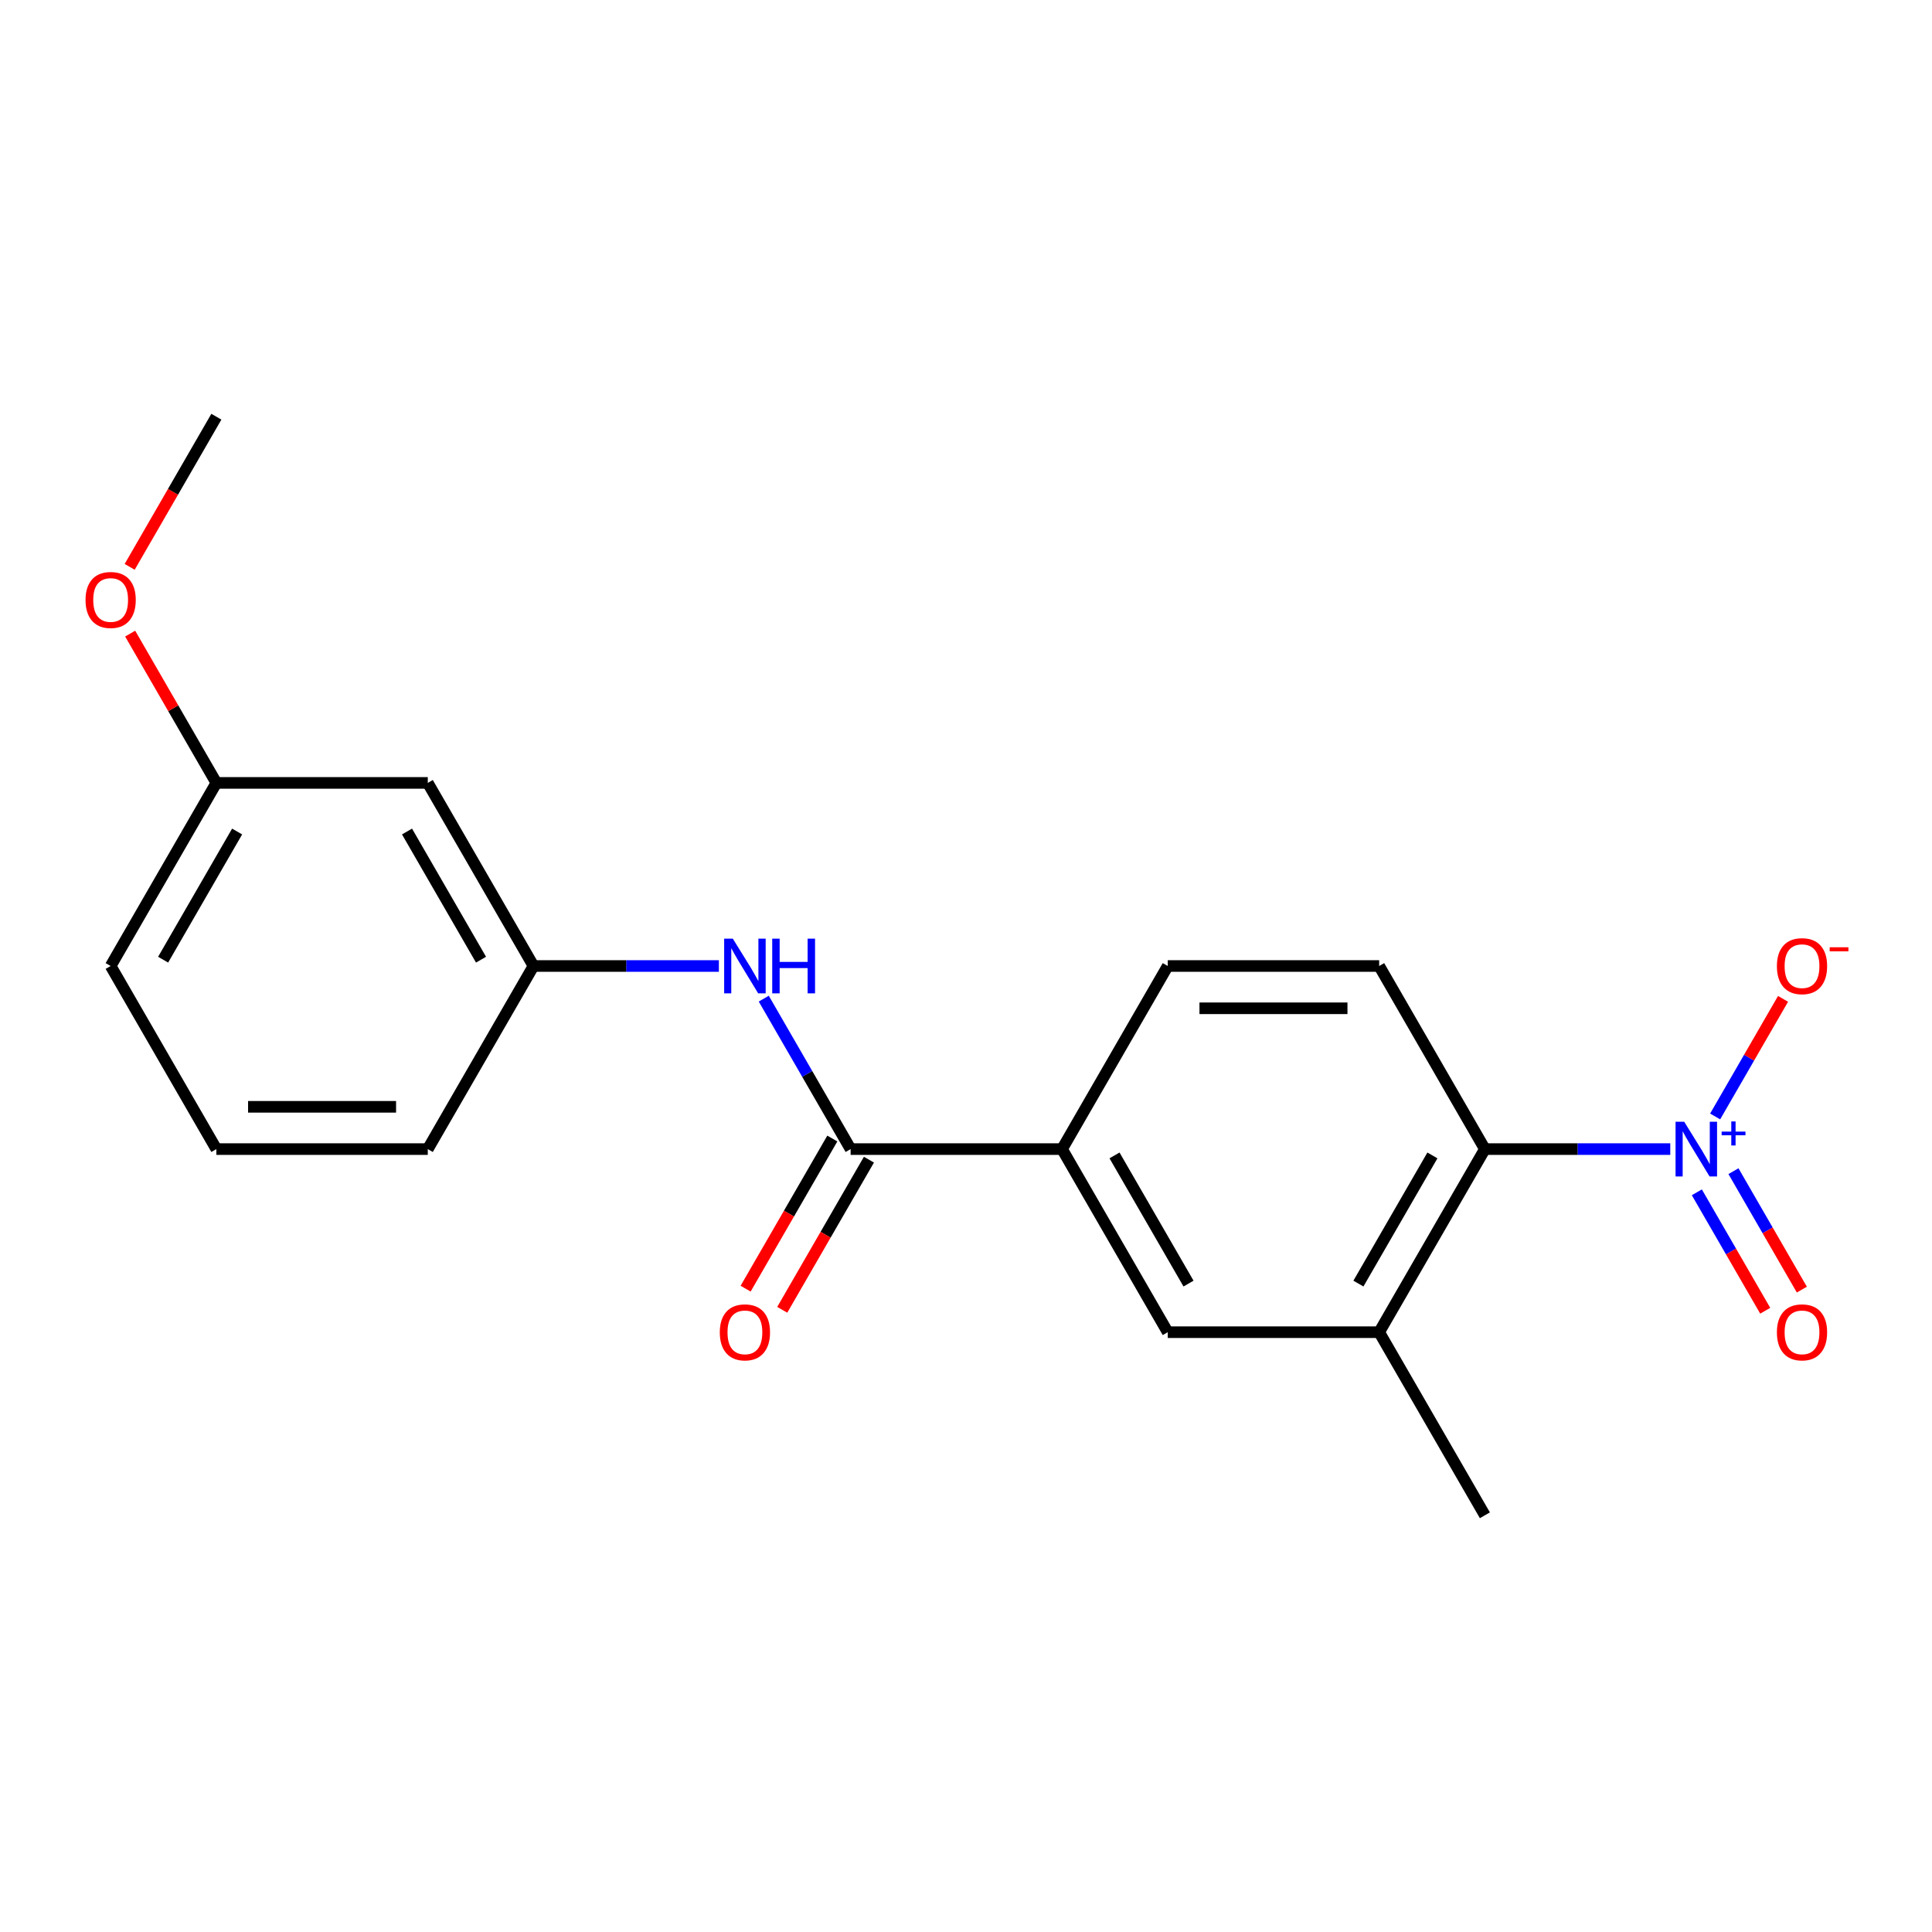 <?xml version='1.0' encoding='iso-8859-1'?>
<svg version='1.1' baseProfile='full'
              xmlns='http://www.w3.org/2000/svg'
                      xmlns:rdkit='http://www.rdkit.org/xml'
                      xmlns:xlink='http://www.w3.org/1999/xlink'
                  xml:space='preserve'
width='1000px' height='1000px' viewBox='0 0 1000 1000'>
<!-- END OF HEADER -->
<rect style='opacity:1.0;fill:#FFFFFF;stroke:none' width='1000' height='1000' x='0' y='0'> </rect>
<path class='bond-1' d='M 864.529,594.77 L 816.551,594.77' style='fill:none;fill-rule:evenodd;stroke:#0000FF;stroke-width:6px;stroke-linecap:butt;stroke-linejoin:miter;stroke-opacity:1' />
<path class='bond-1' d='M 816.551,594.77 L 768.574,594.77' style='fill:none;fill-rule:evenodd;stroke:#000000;stroke-width:6px;stroke-linecap:butt;stroke-linejoin:miter;stroke-opacity:1' />
<path class='bond-7' d='M 887.76,577.874 L 905.33,547.441' style='fill:none;fill-rule:evenodd;stroke:#0000FF;stroke-width:6px;stroke-linecap:butt;stroke-linejoin:miter;stroke-opacity:1' />
<path class='bond-7' d='M 905.33,547.441 L 922.901,517.008' style='fill:none;fill-rule:evenodd;stroke:#FF0000;stroke-width:6px;stroke-linecap:butt;stroke-linejoin:miter;stroke-opacity:1' />
<path class='bond-8' d='M 878.283,617.137 L 895.98,647.79' style='fill:none;fill-rule:evenodd;stroke:#0000FF;stroke-width:6px;stroke-linecap:butt;stroke-linejoin:miter;stroke-opacity:1' />
<path class='bond-8' d='M 895.98,647.79 L 913.678,678.444' style='fill:none;fill-rule:evenodd;stroke:#FF0000;stroke-width:6px;stroke-linecap:butt;stroke-linejoin:miter;stroke-opacity:1' />
<path class='bond-8' d='M 897.237,606.194 L 914.934,636.847' style='fill:none;fill-rule:evenodd;stroke:#0000FF;stroke-width:6px;stroke-linecap:butt;stroke-linejoin:miter;stroke-opacity:1' />
<path class='bond-8' d='M 914.934,636.847 L 932.632,667.501' style='fill:none;fill-rule:evenodd;stroke:#FF0000;stroke-width:6px;stroke-linecap:butt;stroke-linejoin:miter;stroke-opacity:1' />
<path class='bond-0' d='M 440.281,594.77 L 549.712,594.77' style='fill:none;fill-rule:evenodd;stroke:#000000;stroke-width:6px;stroke-linecap:butt;stroke-linejoin:miter;stroke-opacity:1' />
<path class='bond-4' d='M 440.281,594.77 L 417.8,555.833' style='fill:none;fill-rule:evenodd;stroke:#000000;stroke-width:6px;stroke-linecap:butt;stroke-linejoin:miter;stroke-opacity:1' />
<path class='bond-4' d='M 417.8,555.833 L 395.32,516.896' style='fill:none;fill-rule:evenodd;stroke:#0000FF;stroke-width:6px;stroke-linecap:butt;stroke-linejoin:miter;stroke-opacity:1' />
<path class='bond-10' d='M 430.804,589.298 L 408.37,628.156' style='fill:none;fill-rule:evenodd;stroke:#000000;stroke-width:6px;stroke-linecap:butt;stroke-linejoin:miter;stroke-opacity:1' />
<path class='bond-10' d='M 408.37,628.156 L 385.935,667.013' style='fill:none;fill-rule:evenodd;stroke:#FF0000;stroke-width:6px;stroke-linecap:butt;stroke-linejoin:miter;stroke-opacity:1' />
<path class='bond-10' d='M 449.758,600.242 L 427.324,639.099' style='fill:none;fill-rule:evenodd;stroke:#000000;stroke-width:6px;stroke-linecap:butt;stroke-linejoin:miter;stroke-opacity:1' />
<path class='bond-10' d='M 427.324,639.099 L 404.889,677.956' style='fill:none;fill-rule:evenodd;stroke:#FF0000;stroke-width:6px;stroke-linecap:butt;stroke-linejoin:miter;stroke-opacity:1' />
<path class='bond-2' d='M 768.574,594.77 L 713.858,689.54' style='fill:none;fill-rule:evenodd;stroke:#000000;stroke-width:6px;stroke-linecap:butt;stroke-linejoin:miter;stroke-opacity:1' />
<path class='bond-2' d='M 741.412,598.042 L 703.112,664.381' style='fill:none;fill-rule:evenodd;stroke:#000000;stroke-width:6px;stroke-linecap:butt;stroke-linejoin:miter;stroke-opacity:1' />
<path class='bond-6' d='M 768.574,594.77 L 713.858,500' style='fill:none;fill-rule:evenodd;stroke:#000000;stroke-width:6px;stroke-linecap:butt;stroke-linejoin:miter;stroke-opacity:1' />
<path class='bond-5' d='M 713.858,689.54 L 604.427,689.54' style='fill:none;fill-rule:evenodd;stroke:#000000;stroke-width:6px;stroke-linecap:butt;stroke-linejoin:miter;stroke-opacity:1' />
<path class='bond-15' d='M 713.858,689.54 L 768.574,784.31' style='fill:none;fill-rule:evenodd;stroke:#000000;stroke-width:6px;stroke-linecap:butt;stroke-linejoin:miter;stroke-opacity:1' />
<path class='bond-3' d='M 549.712,594.77 L 604.427,500' style='fill:none;fill-rule:evenodd;stroke:#000000;stroke-width:6px;stroke-linecap:butt;stroke-linejoin:miter;stroke-opacity:1' />
<path class='bond-20' d='M 549.712,594.77 L 604.427,689.54' style='fill:none;fill-rule:evenodd;stroke:#000000;stroke-width:6px;stroke-linecap:butt;stroke-linejoin:miter;stroke-opacity:1' />
<path class='bond-20' d='M 576.873,598.042 L 615.174,664.381' style='fill:none;fill-rule:evenodd;stroke:#000000;stroke-width:6px;stroke-linecap:butt;stroke-linejoin:miter;stroke-opacity:1' />
<path class='bond-9' d='M 372.089,500 L 324.112,500' style='fill:none;fill-rule:evenodd;stroke:#0000FF;stroke-width:6px;stroke-linecap:butt;stroke-linejoin:miter;stroke-opacity:1' />
<path class='bond-9' d='M 324.112,500 L 276.134,500' style='fill:none;fill-rule:evenodd;stroke:#000000;stroke-width:6px;stroke-linecap:butt;stroke-linejoin:miter;stroke-opacity:1' />
<path class='bond-11' d='M 713.858,500 L 604.427,500' style='fill:none;fill-rule:evenodd;stroke:#000000;stroke-width:6px;stroke-linecap:butt;stroke-linejoin:miter;stroke-opacity:1' />
<path class='bond-11' d='M 697.444,521.886 L 620.842,521.886' style='fill:none;fill-rule:evenodd;stroke:#000000;stroke-width:6px;stroke-linecap:butt;stroke-linejoin:miter;stroke-opacity:1' />
<path class='bond-12' d='M 276.134,500 L 221.419,405.23' style='fill:none;fill-rule:evenodd;stroke:#000000;stroke-width:6px;stroke-linecap:butt;stroke-linejoin:miter;stroke-opacity:1' />
<path class='bond-12' d='M 248.973,496.728 L 210.672,430.389' style='fill:none;fill-rule:evenodd;stroke:#000000;stroke-width:6px;stroke-linecap:butt;stroke-linejoin:miter;stroke-opacity:1' />
<path class='bond-17' d='M 276.134,500 L 221.419,594.77' style='fill:none;fill-rule:evenodd;stroke:#000000;stroke-width:6px;stroke-linecap:butt;stroke-linejoin:miter;stroke-opacity:1' />
<path class='bond-13' d='M 221.419,405.23 L 111.988,405.23' style='fill:none;fill-rule:evenodd;stroke:#000000;stroke-width:6px;stroke-linecap:butt;stroke-linejoin:miter;stroke-opacity:1' />
<path class='bond-14' d='M 111.988,405.23 L 89.68,366.593' style='fill:none;fill-rule:evenodd;stroke:#000000;stroke-width:6px;stroke-linecap:butt;stroke-linejoin:miter;stroke-opacity:1' />
<path class='bond-14' d='M 89.68,366.593 L 67.373,327.956' style='fill:none;fill-rule:evenodd;stroke:#FF0000;stroke-width:6px;stroke-linecap:butt;stroke-linejoin:miter;stroke-opacity:1' />
<path class='bond-21' d='M 111.988,405.23 L 57.272,500' style='fill:none;fill-rule:evenodd;stroke:#000000;stroke-width:6px;stroke-linecap:butt;stroke-linejoin:miter;stroke-opacity:1' />
<path class='bond-21' d='M 122.734,430.389 L 84.433,496.728' style='fill:none;fill-rule:evenodd;stroke:#000000;stroke-width:6px;stroke-linecap:butt;stroke-linejoin:miter;stroke-opacity:1' />
<path class='bond-19' d='M 67.119,293.404 L 89.553,254.547' style='fill:none;fill-rule:evenodd;stroke:#FF0000;stroke-width:6px;stroke-linecap:butt;stroke-linejoin:miter;stroke-opacity:1' />
<path class='bond-19' d='M 89.553,254.547 L 111.988,215.69' style='fill:none;fill-rule:evenodd;stroke:#000000;stroke-width:6px;stroke-linecap:butt;stroke-linejoin:miter;stroke-opacity:1' />
<path class='bond-16' d='M 111.988,594.77 L 221.419,594.77' style='fill:none;fill-rule:evenodd;stroke:#000000;stroke-width:6px;stroke-linecap:butt;stroke-linejoin:miter;stroke-opacity:1' />
<path class='bond-16' d='M 128.402,572.884 L 205.004,572.884' style='fill:none;fill-rule:evenodd;stroke:#000000;stroke-width:6px;stroke-linecap:butt;stroke-linejoin:miter;stroke-opacity:1' />
<path class='bond-18' d='M 111.988,594.77 L 57.272,500' style='fill:none;fill-rule:evenodd;stroke:#000000;stroke-width:6px;stroke-linecap:butt;stroke-linejoin:miter;stroke-opacity:1' />
<path  class='atom-0' d='M 871.745 580.61
L 881.025 595.61
Q 881.945 597.09, 883.425 599.77
Q 884.905 602.45, 884.985 602.61
L 884.985 580.61
L 888.745 580.61
L 888.745 608.93
L 884.865 608.93
L 874.905 592.53
Q 873.745 590.61, 872.505 588.41
Q 871.305 586.21, 870.945 585.53
L 870.945 608.93
L 867.265 608.93
L 867.265 580.61
L 871.745 580.61
' fill='#0000FF'/>
<path  class='atom-0' d='M 891.121 585.715
L 896.11 585.715
L 896.11 580.461
L 898.328 580.461
L 898.328 585.715
L 903.45 585.715
L 903.45 587.616
L 898.328 587.616
L 898.328 592.896
L 896.11 592.896
L 896.11 587.616
L 891.121 587.616
L 891.121 585.715
' fill='#0000FF'/>
<path  class='atom-5' d='M 379.305 485.84
L 388.585 500.84
Q 389.505 502.32, 390.985 505
Q 392.465 507.68, 392.545 507.84
L 392.545 485.84
L 396.305 485.84
L 396.305 514.16
L 392.425 514.16
L 382.465 497.76
Q 381.305 495.84, 380.065 493.64
Q 378.865 491.44, 378.505 490.76
L 378.505 514.16
L 374.825 514.16
L 374.825 485.84
L 379.305 485.84
' fill='#0000FF'/>
<path  class='atom-5' d='M 399.705 485.84
L 403.545 485.84
L 403.545 497.88
L 418.025 497.88
L 418.025 485.84
L 421.865 485.84
L 421.865 514.16
L 418.025 514.16
L 418.025 501.08
L 403.545 501.08
L 403.545 514.16
L 399.705 514.16
L 399.705 485.84
' fill='#0000FF'/>
<path  class='atom-8' d='M 919.72 500.08
Q 919.72 493.28, 923.08 489.48
Q 926.44 485.68, 932.72 485.68
Q 939 485.68, 942.36 489.48
Q 945.72 493.28, 945.72 500.08
Q 945.72 506.96, 942.32 510.88
Q 938.92 514.76, 932.72 514.76
Q 926.48 514.76, 923.08 510.88
Q 919.72 507, 919.72 500.08
M 932.72 511.56
Q 937.04 511.56, 939.36 508.68
Q 941.72 505.76, 941.72 500.08
Q 941.72 494.52, 939.36 491.72
Q 937.04 488.88, 932.72 488.88
Q 928.4 488.88, 926.04 491.68
Q 923.72 494.48, 923.72 500.08
Q 923.72 505.8, 926.04 508.68
Q 928.4 511.56, 932.72 511.56
' fill='#FF0000'/>
<path  class='atom-8' d='M 947.04 490.302
L 956.729 490.302
L 956.729 492.414
L 947.04 492.414
L 947.04 490.302
' fill='#FF0000'/>
<path  class='atom-9' d='M 919.72 689.62
Q 919.72 682.82, 923.08 679.02
Q 926.44 675.22, 932.72 675.22
Q 939 675.22, 942.36 679.02
Q 945.72 682.82, 945.72 689.62
Q 945.72 696.5, 942.32 700.42
Q 938.92 704.3, 932.72 704.3
Q 926.48 704.3, 923.08 700.42
Q 919.72 696.54, 919.72 689.62
M 932.72 701.1
Q 937.04 701.1, 939.36 698.22
Q 941.72 695.3, 941.72 689.62
Q 941.72 684.06, 939.36 681.26
Q 937.04 678.42, 932.72 678.42
Q 928.4 678.42, 926.04 681.22
Q 923.72 684.02, 923.72 689.62
Q 923.72 695.34, 926.04 698.22
Q 928.4 701.1, 932.72 701.1
' fill='#FF0000'/>
<path  class='atom-11' d='M 372.565 689.62
Q 372.565 682.82, 375.925 679.02
Q 379.285 675.22, 385.565 675.22
Q 391.845 675.22, 395.205 679.02
Q 398.565 682.82, 398.565 689.62
Q 398.565 696.5, 395.165 700.42
Q 391.765 704.3, 385.565 704.3
Q 379.325 704.3, 375.925 700.42
Q 372.565 696.54, 372.565 689.62
M 385.565 701.1
Q 389.885 701.1, 392.205 698.22
Q 394.565 695.3, 394.565 689.62
Q 394.565 684.06, 392.205 681.26
Q 389.885 678.42, 385.565 678.42
Q 381.245 678.42, 378.885 681.22
Q 376.565 684.02, 376.565 689.62
Q 376.565 695.34, 378.885 698.22
Q 381.245 701.1, 385.565 701.1
' fill='#FF0000'/>
<path  class='atom-15' d='M 44.272 310.54
Q 44.272 303.74, 47.632 299.94
Q 50.992 296.14, 57.272 296.14
Q 63.552 296.14, 66.912 299.94
Q 70.272 303.74, 70.272 310.54
Q 70.272 317.42, 66.872 321.34
Q 63.472 325.22, 57.272 325.22
Q 51.032 325.22, 47.632 321.34
Q 44.272 317.46, 44.272 310.54
M 57.272 322.02
Q 61.592 322.02, 63.912 319.14
Q 66.272 316.22, 66.272 310.54
Q 66.272 304.98, 63.912 302.18
Q 61.592 299.34, 57.272 299.34
Q 52.952 299.34, 50.592 302.14
Q 48.272 304.94, 48.272 310.54
Q 48.272 316.26, 50.592 319.14
Q 52.952 322.02, 57.272 322.02
' fill='#FF0000'/>
</svg>

